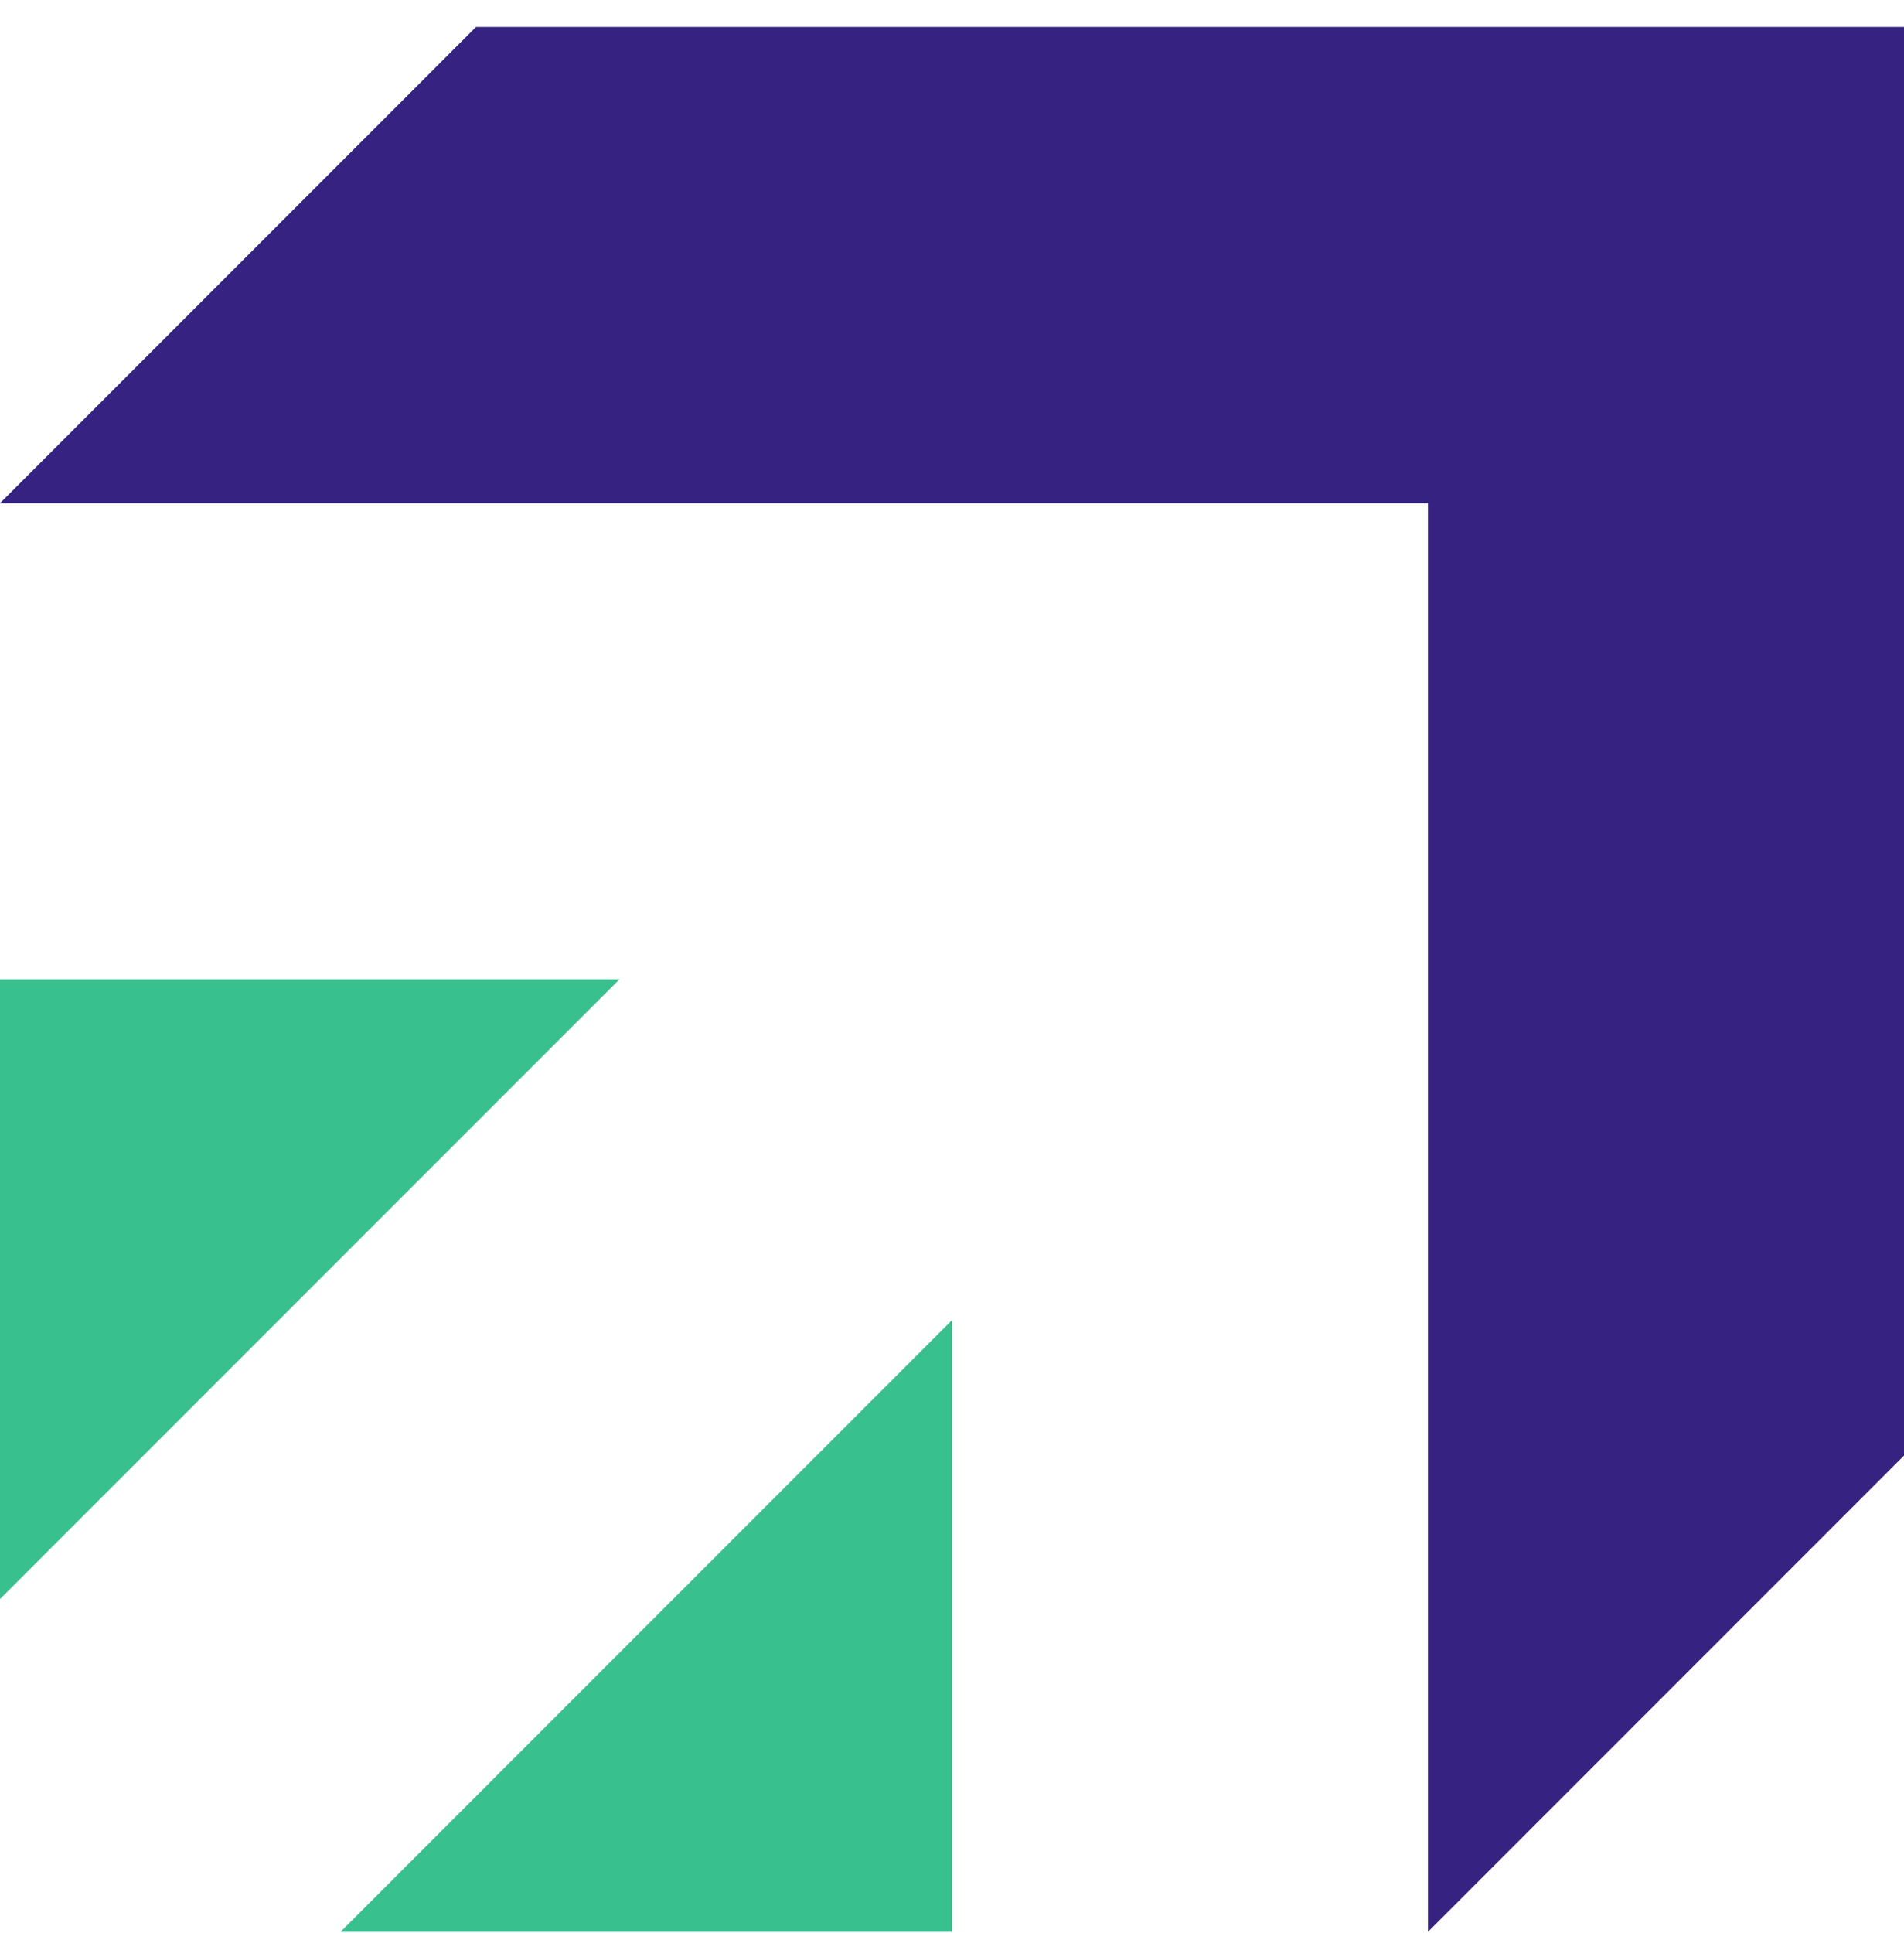 <?xml version="1.0" encoding="UTF-8"?>
<svg xmlns="http://www.w3.org/2000/svg" width="67" height="68" viewBox="0 0 67 68" fill="none">
  <g clip-path="url(#clip0_4069_33439)">
    <path fill-rule="evenodd" clip-rule="evenodd" d="M16.75 0.949H67V17.699V51.199L50.25 67.949V17.699H0L16.75 0.949Z" fill="#352281"></path>
    <path d="M0 34.449V56.246L21.797 34.449H0Z" fill="#38C08F"></path>
    <path d="M11.986 67.949H33.5V46.434L11.986 67.949Z" fill="#38C08F"></path>
  </g>
  <defs>
    <clipPath id="clip0_4069_33439">
      <rect width="67" height="67" fill="white" transform="translate(0 0.949)"></rect>
    </clipPath>
  </defs>
</svg>

